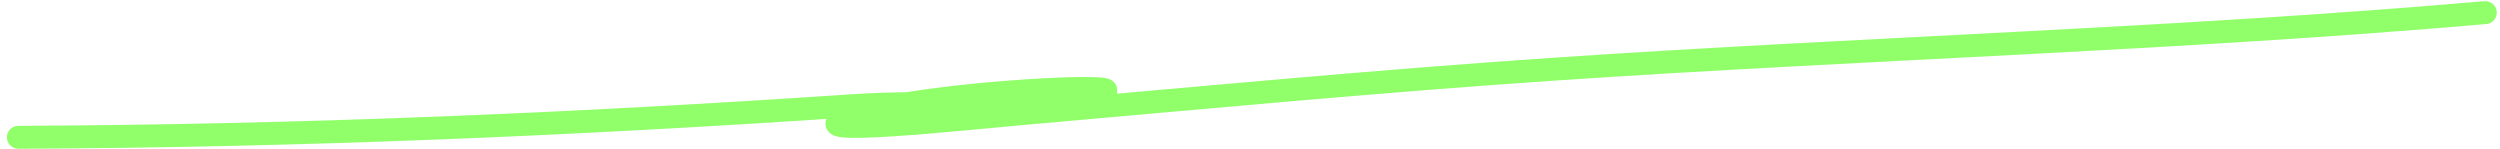 <svg width="218" height="13" viewBox="0 0 218 13" fill="none" xmlns="http://www.w3.org/2000/svg">
<path d="M1.602 11.973C26.042 11.867 50.088 10.86 74.429 9.212C81.262 8.75 88.282 9.415 95.052 8.263C102.029 7.075 80.571 7.85 73.911 10.248C69.12 11.973 84.111 10.348 89.184 9.903C104.715 8.538 120.131 7.07 135.693 6.02C162.674 4.198 189.794 3.442 216.717 1.101" stroke="#91FF6A" stroke-width="2" stroke-linecap="round"/>
</svg>
